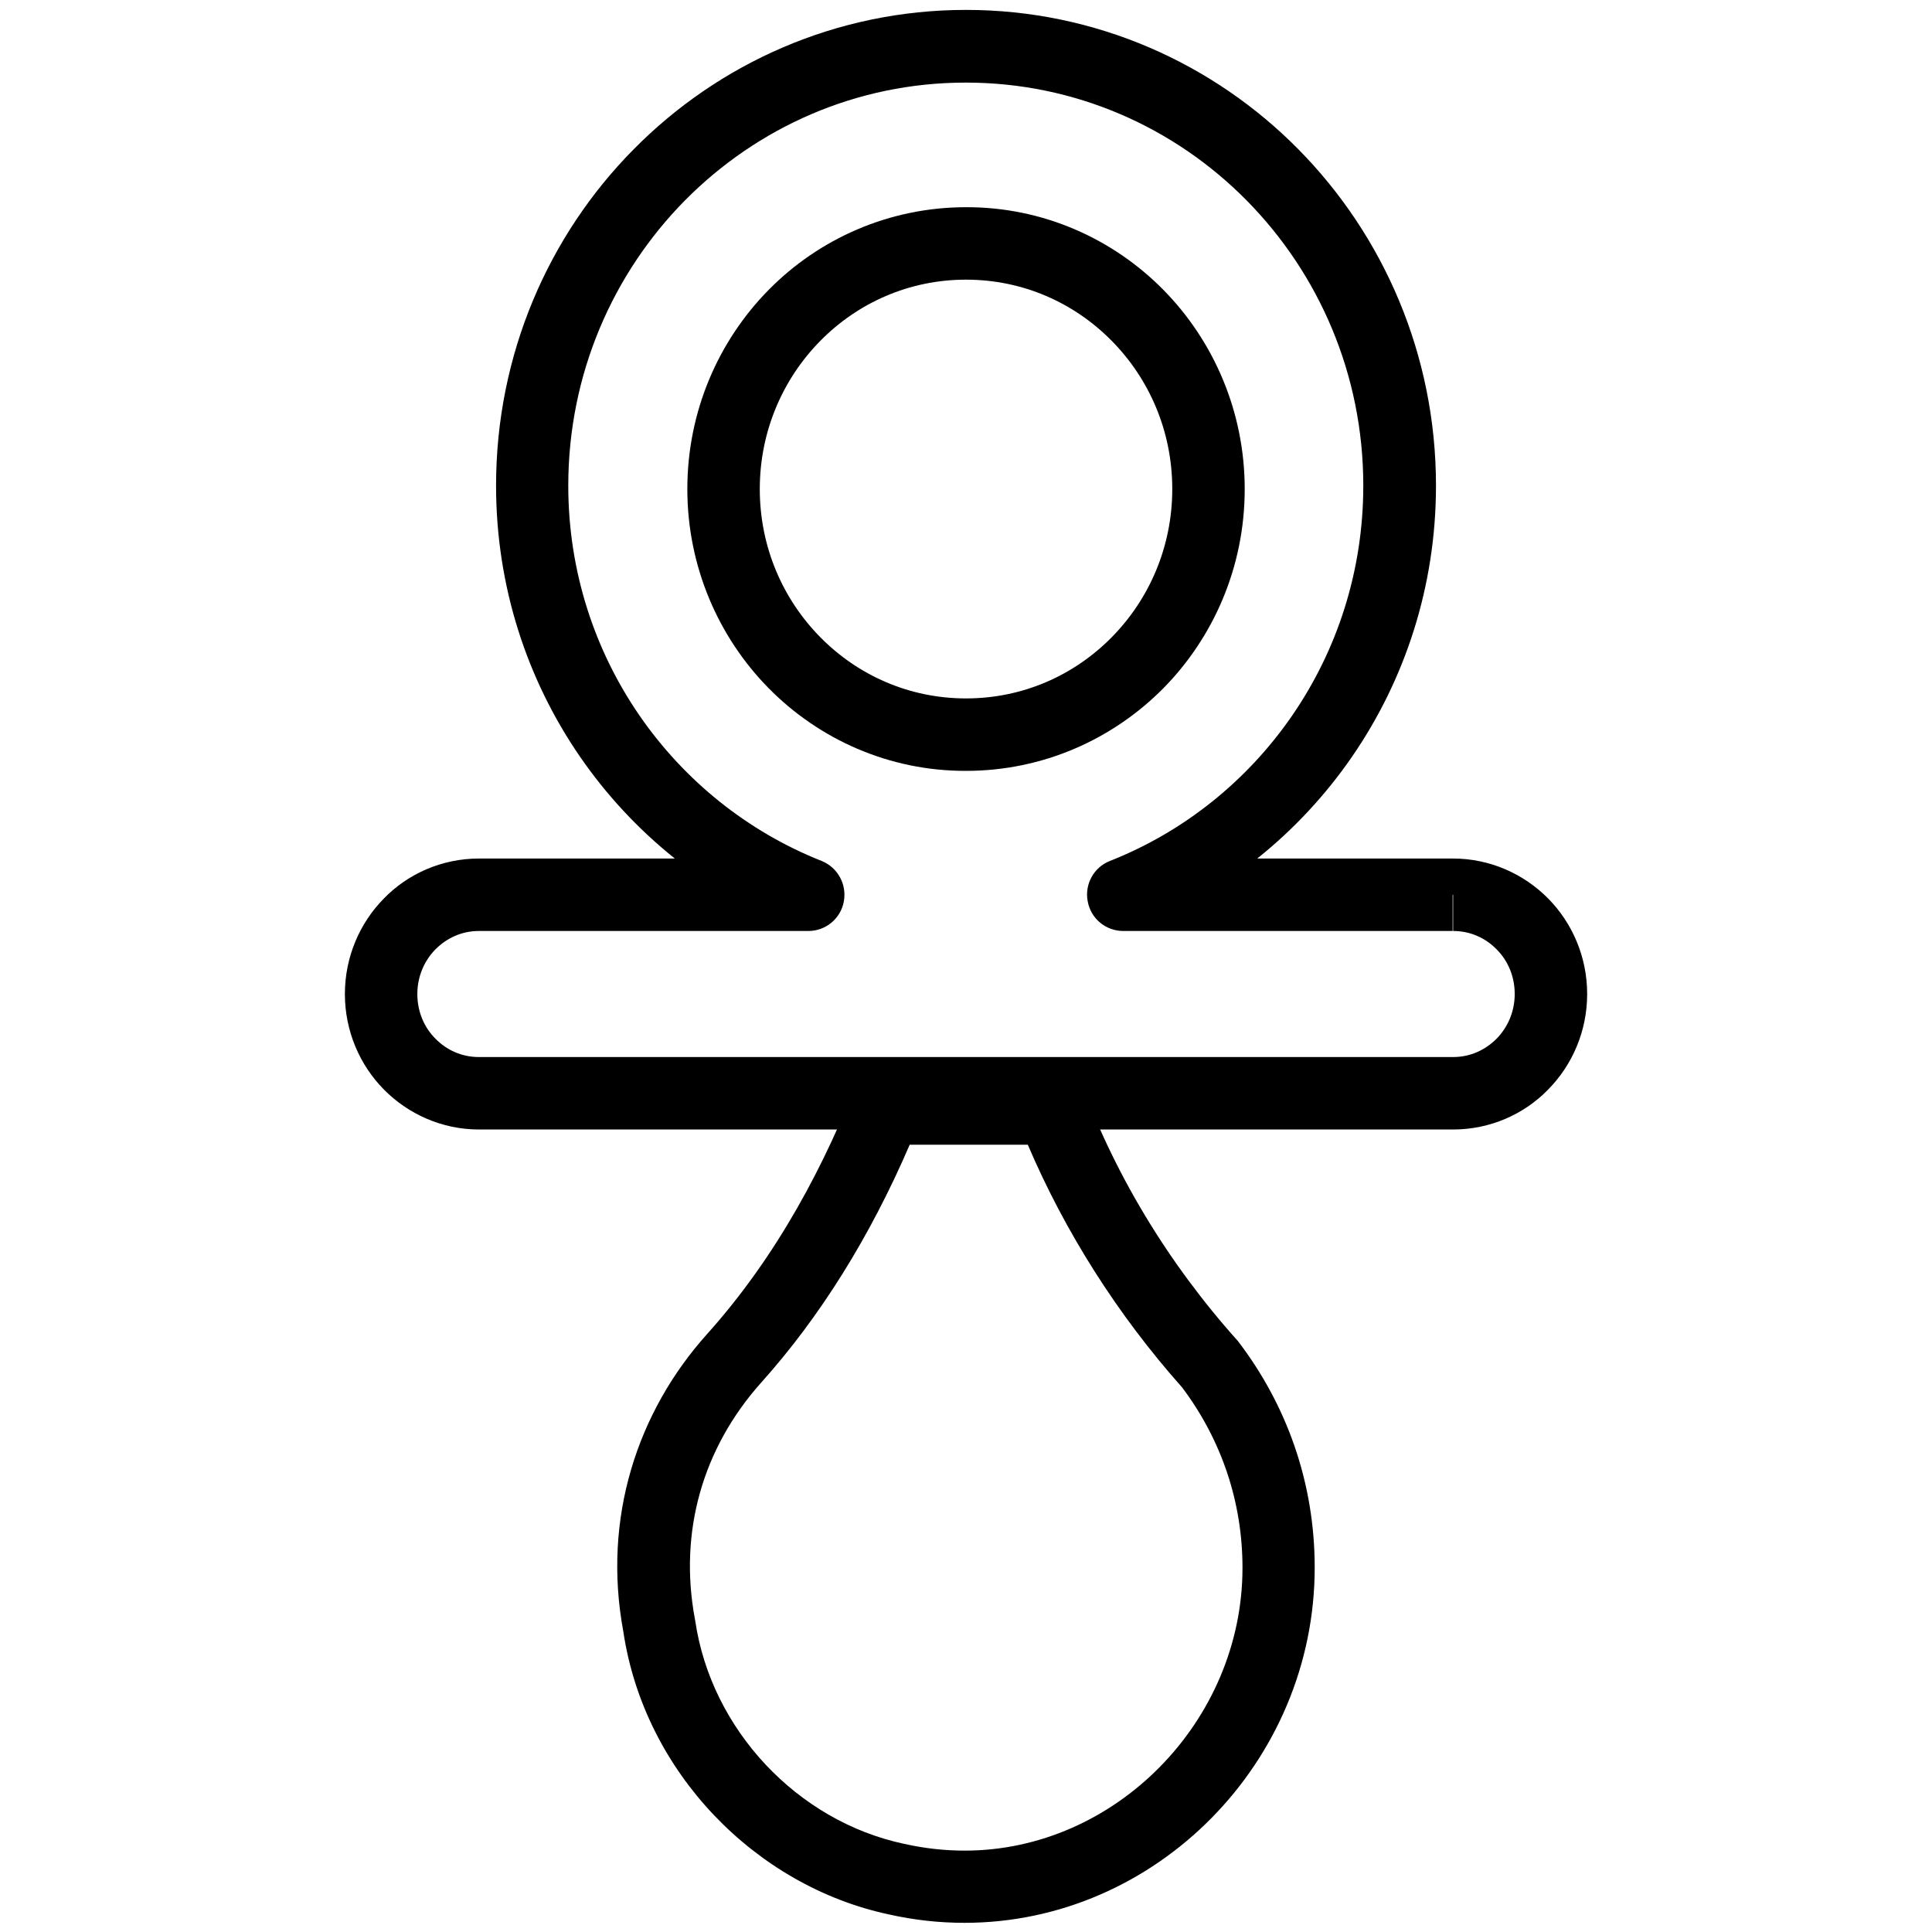 <svg width="80" height="80" viewBox="0 0 80 80" fill="none" xmlns="http://www.w3.org/2000/svg">
<path d="M42.559 47.4C44.099 51.01 46.279 54.45 48.949 57.45C50.579 59.62 51.449 62.19 51.449 64.92C51.449 71.27 46.179 76.63 39.949 76.63C39.119 76.63 38.289 76.54 37.439 76.35C33.009 75.41 29.449 71.61 28.789 67.12L28.769 67.01C28.109 63.43 29.089 59.97 31.519 57.25C33.949 54.54 36.019 51.23 37.669 47.4H42.569M44.609 44.4H35.639C34.189 48.21 32.169 52.02 29.279 55.24C26.389 58.46 24.939 62.86 25.809 67.55C26.679 73.41 31.309 78.1 36.799 79.27C37.859 79.51 38.909 79.62 39.939 79.62C47.869 79.62 54.439 72.96 54.439 64.91C54.439 61.39 53.279 58.17 51.259 55.53C48.369 52.31 46.049 48.5 44.609 44.39V44.4Z" fill="black"/>
<path d="M60.171 37.05V35.55H46.531V37.05L47.081 38.44C54.331 35.57 59.461 28.45 59.461 20.11C59.461 14.68 57.281 9.75 53.771 6.19C50.261 2.63 45.381 0.41 40.001 0.41C34.631 0.41 29.751 2.62 26.231 6.19C22.711 9.75 20.541 14.68 20.541 20.11C20.541 28.45 25.671 35.57 32.921 38.44L33.471 37.05V35.55H19.831C18.301 35.55 16.891 36.18 15.901 37.2C14.901 38.21 14.281 39.62 14.281 41.16C14.281 42.7 14.901 44.11 15.901 45.12C16.901 46.13 18.301 46.77 19.831 46.77H60.171C61.701 46.77 63.111 46.14 64.101 45.12C65.101 44.11 65.721 42.7 65.721 41.16C65.721 39.62 65.101 38.21 64.101 37.2C63.101 36.19 61.701 35.55 60.171 35.55V38.55C60.871 38.55 61.501 38.83 61.971 39.31C62.441 39.78 62.721 40.43 62.721 41.16C62.721 41.89 62.431 42.54 61.971 43.01C61.501 43.48 60.881 43.77 60.171 43.77H19.831C19.131 43.77 18.501 43.49 18.031 43.01C17.561 42.54 17.281 41.89 17.281 41.16C17.281 40.43 17.571 39.78 18.031 39.31C18.501 38.84 19.121 38.55 19.831 38.55H33.471C34.191 38.55 34.811 38.04 34.941 37.33C35.071 36.62 34.691 35.92 34.021 35.65C27.891 33.22 23.531 27.19 23.531 20.11C23.531 15.49 25.381 11.32 28.361 8.3C31.351 5.28 35.451 3.42 39.991 3.42C44.531 3.42 48.641 5.28 51.621 8.3C54.601 11.32 56.451 15.49 56.451 20.11C56.451 27.2 52.091 33.23 45.961 35.65C45.291 35.91 44.901 36.62 45.041 37.33C45.171 38.04 45.791 38.55 46.511 38.55H60.151V37.05H60.171Z" fill="black"/>
<path d="M50.041 20.25H48.541C48.541 22.65 47.581 24.82 46.031 26.39C44.481 27.96 42.361 28.92 40.001 28.92C37.641 28.92 35.521 27.96 33.971 26.39C32.421 24.82 31.461 22.66 31.461 20.25C31.461 17.85 32.421 15.68 33.971 14.11C35.521 12.54 37.641 11.58 40.001 11.58C42.361 11.58 44.481 12.54 46.031 14.11C47.581 15.68 48.541 17.84 48.541 20.25H51.541C51.541 17.04 50.251 14.11 48.171 12C46.091 9.89 43.191 8.57 40.001 8.58C36.811 8.58 33.911 9.89 31.831 12C29.751 14.11 28.461 17.03 28.461 20.25C28.461 23.46 29.751 26.39 31.831 28.5C33.911 30.61 36.811 31.93 40.001 31.92C43.191 31.92 46.081 30.61 48.171 28.5C50.251 26.39 51.541 23.47 51.541 20.25H50.041Z" fill="black"/>
</svg>

